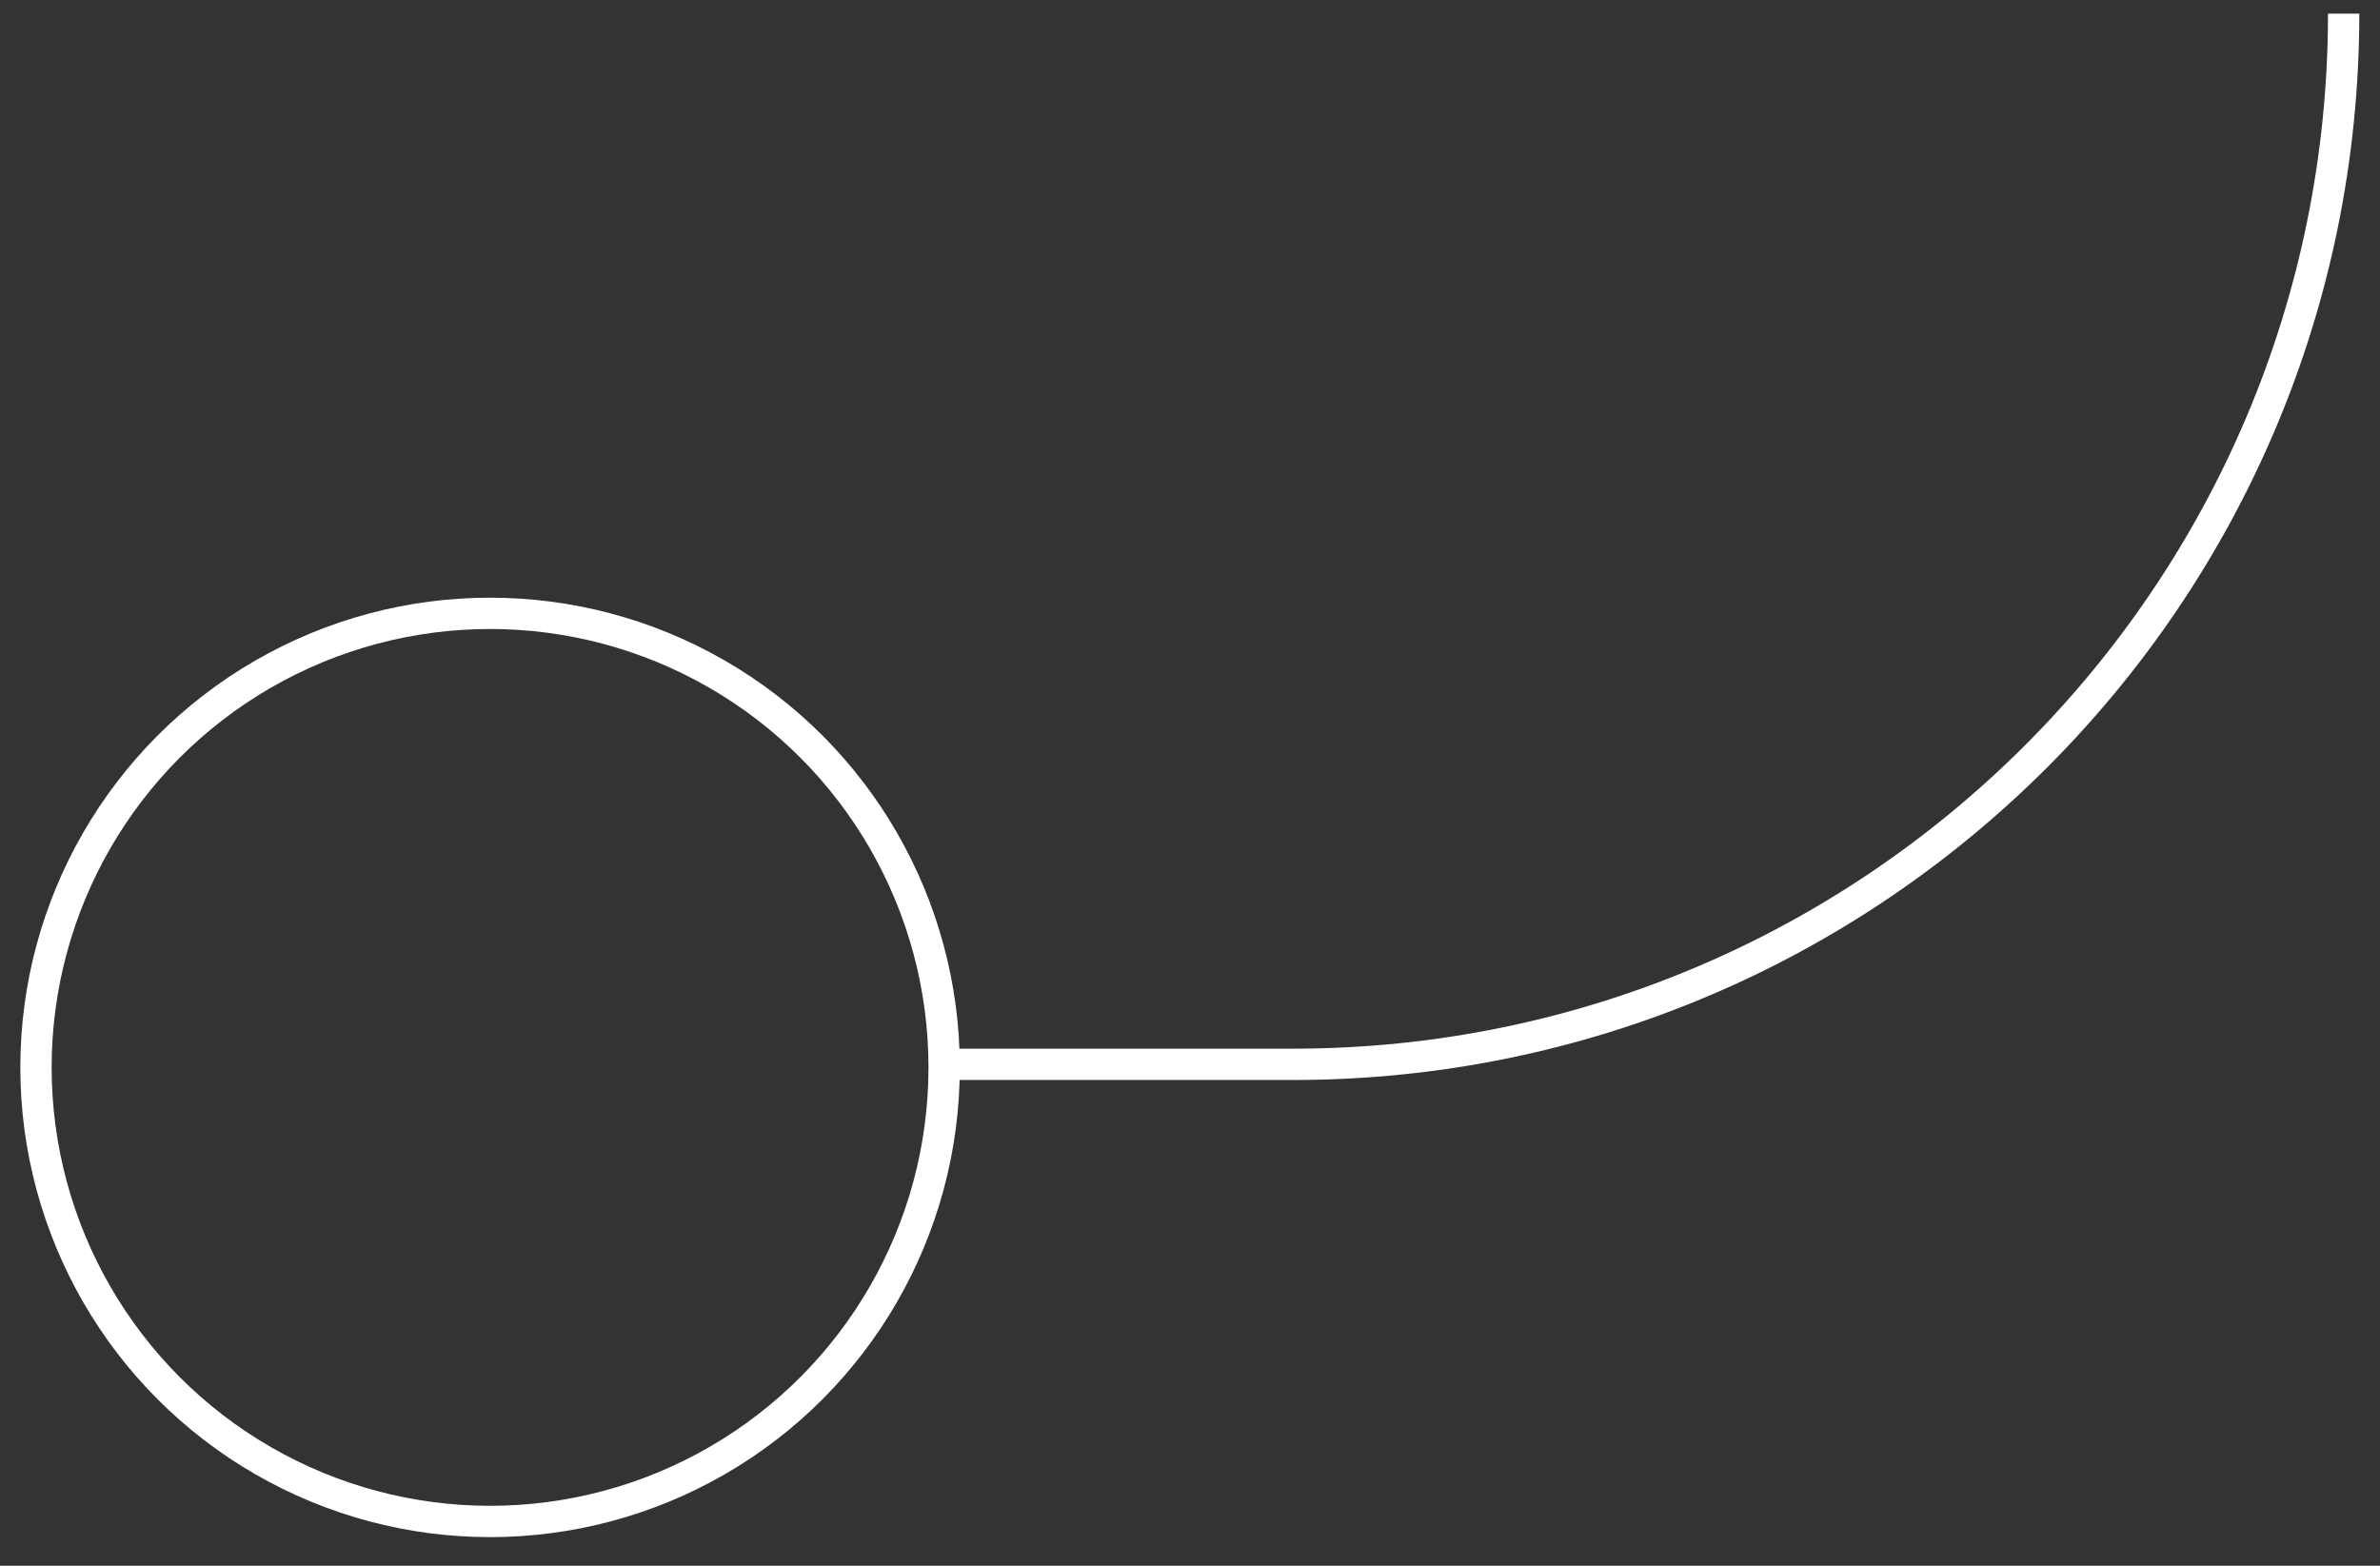 <?xml version="1.0" encoding="UTF-8"?> <svg xmlns="http://www.w3.org/2000/svg" width="76" height="50" viewBox="0 0 76 50" fill="none"><rect x="0" y="0" width="76" height="50" fill="#333333" stroke="none"/><path d="M74.839 0.435V0.435C74.839 18.966 59.816 33.988 41.285 33.988L30.118 33.988" stroke="white"></path><circle cx="15" cy="15" r="14.5" transform="matrix(-1 1.74846e-07 1.74846e-07 1 30.649 19.086)" stroke="white"></circle></svg> 